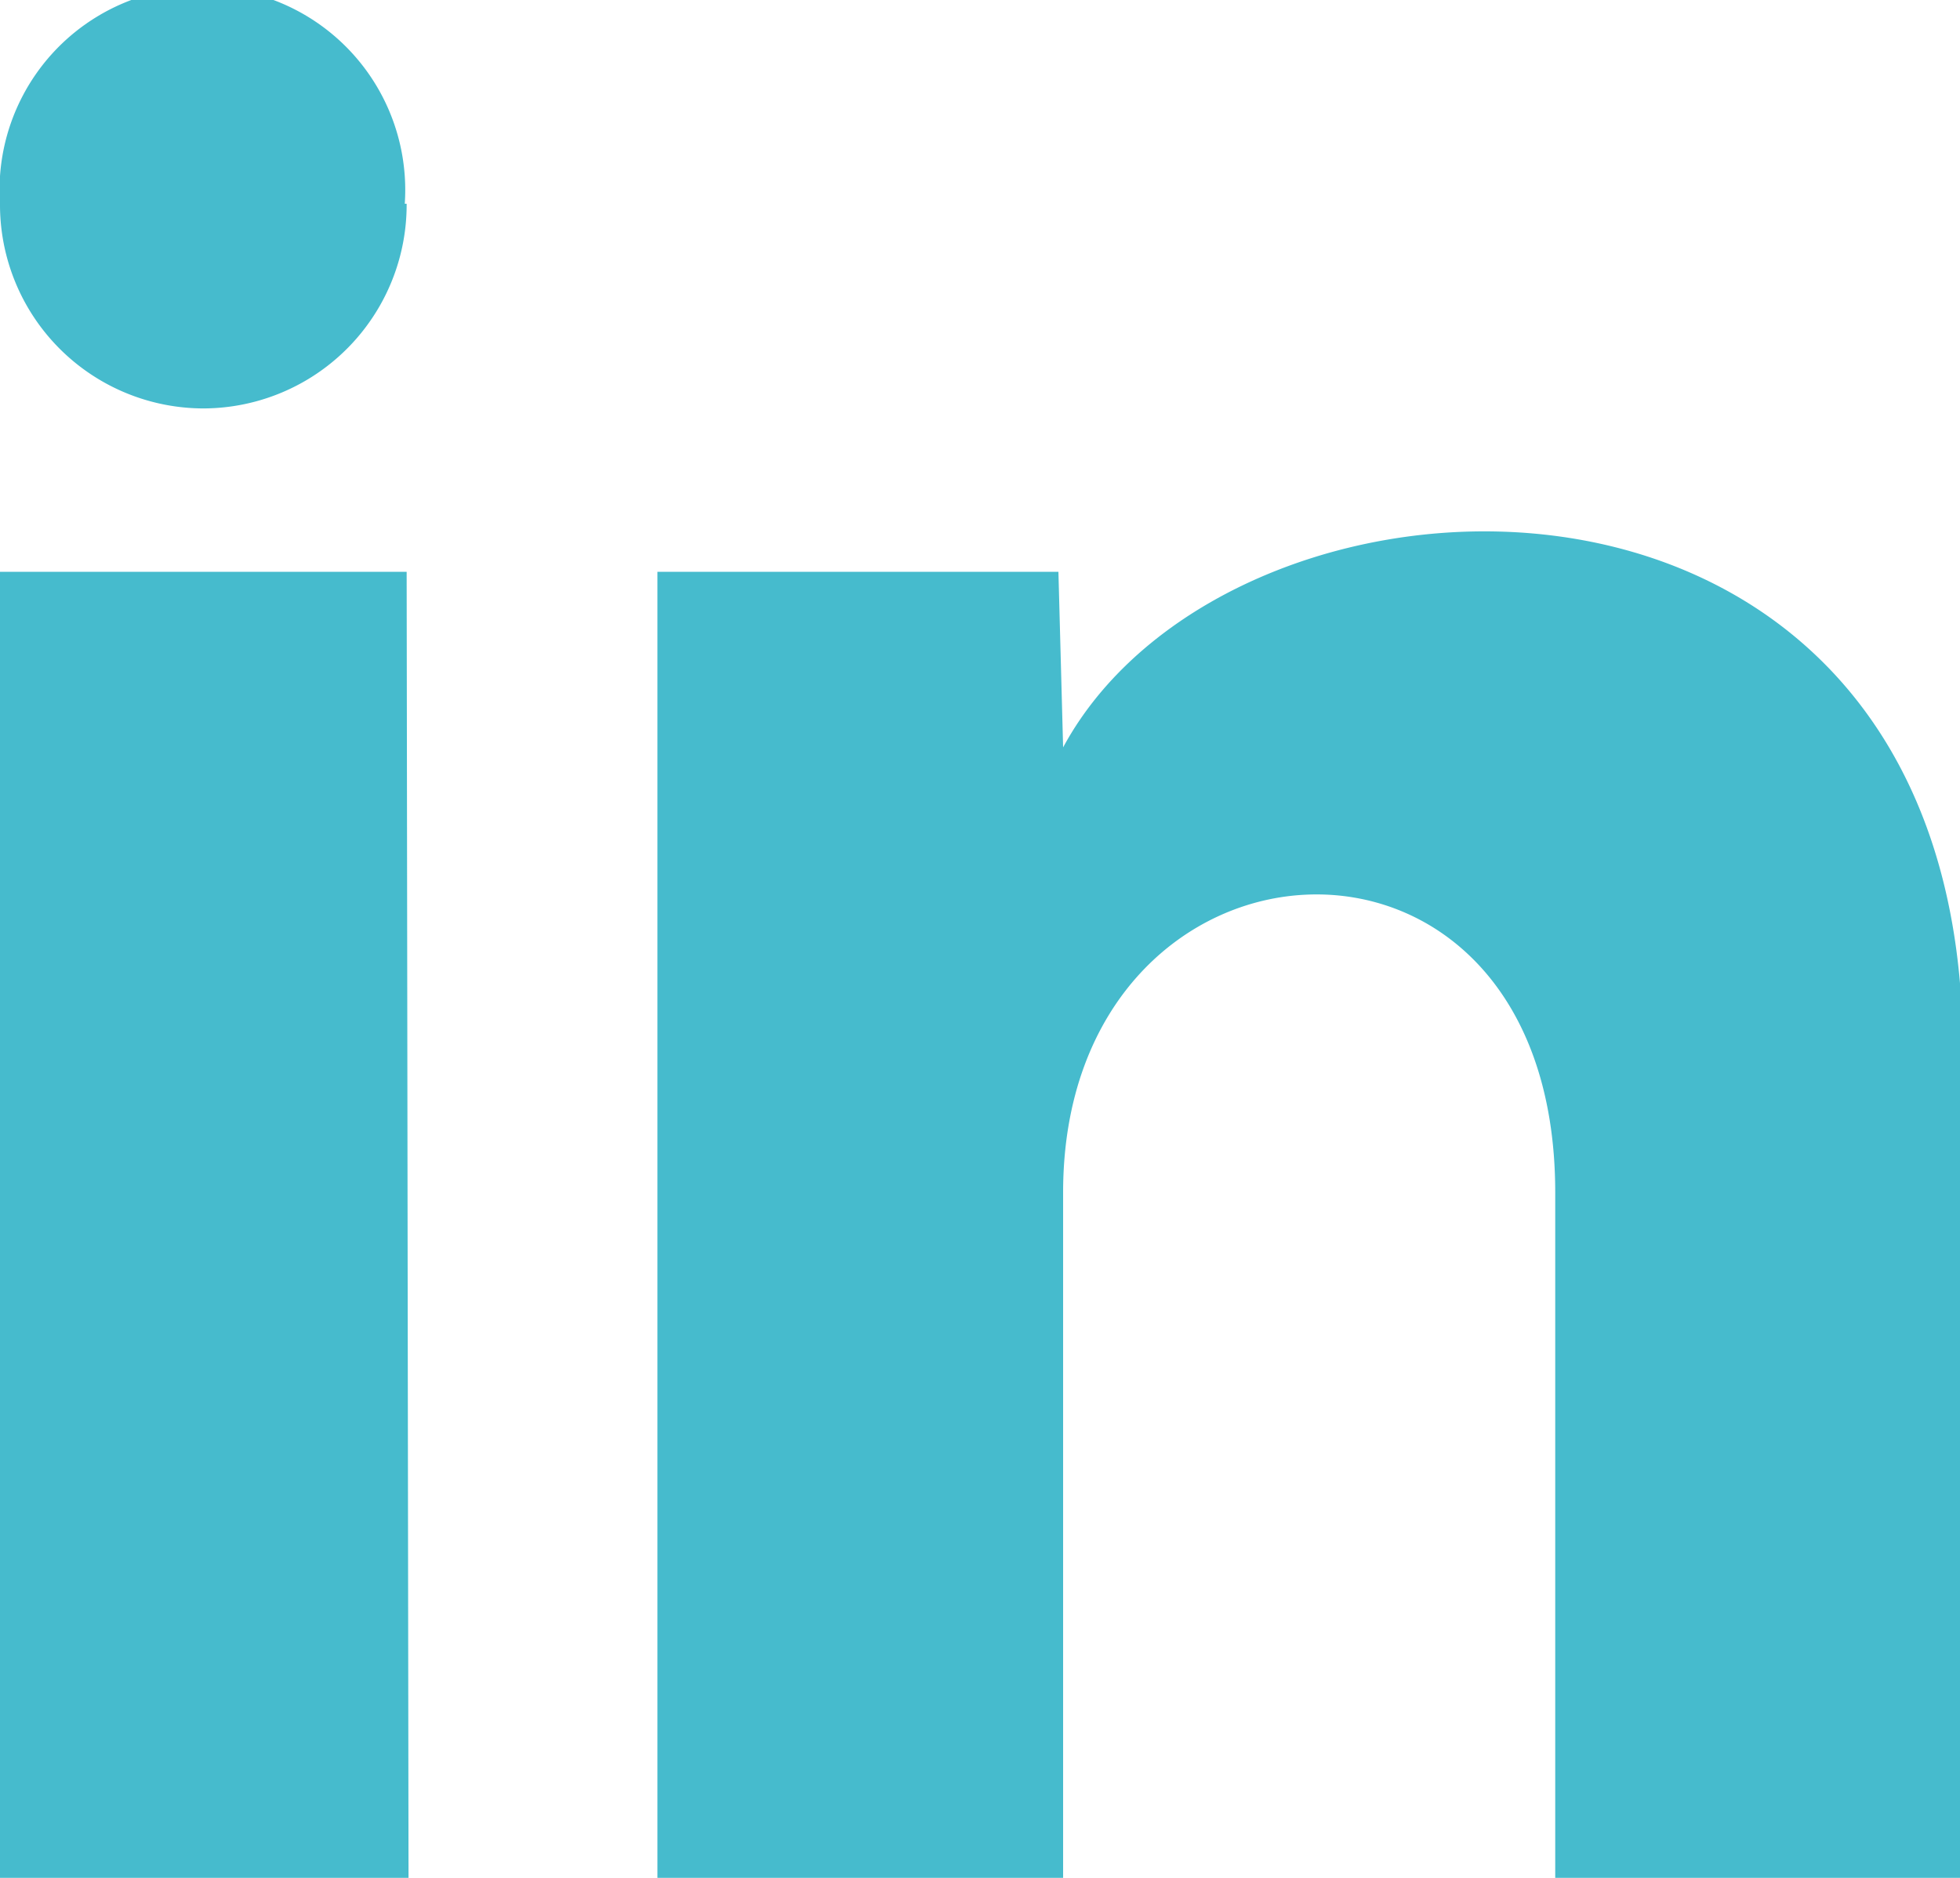 <svg xmlns="http://www.w3.org/2000/svg" viewBox="0 0 20.87 20"><defs><style>.cls-1{fill:#46bbcd;}</style></defs><g id="Layer_2" data-name="Layer 2"><g id="Layer_1-2" data-name="Layer 1"><path id="linkedin-1" class="cls-1" d="M4.33,2.17A2.17,2.17,0,0,1,2.17,4.35,2.17,2.17,0,0,1,0,2.17a2.16,2.16,0,1,1,4.31,0Zm0,3.92H0V20H4.35Zm6.94,0H7V20h4.32V12.7c0-4.06,5.24-4.4,5.24,0V20h4.34V11.19c0-6.85-7.76-6.6-9.58-3.23Z"/></g></g></svg>